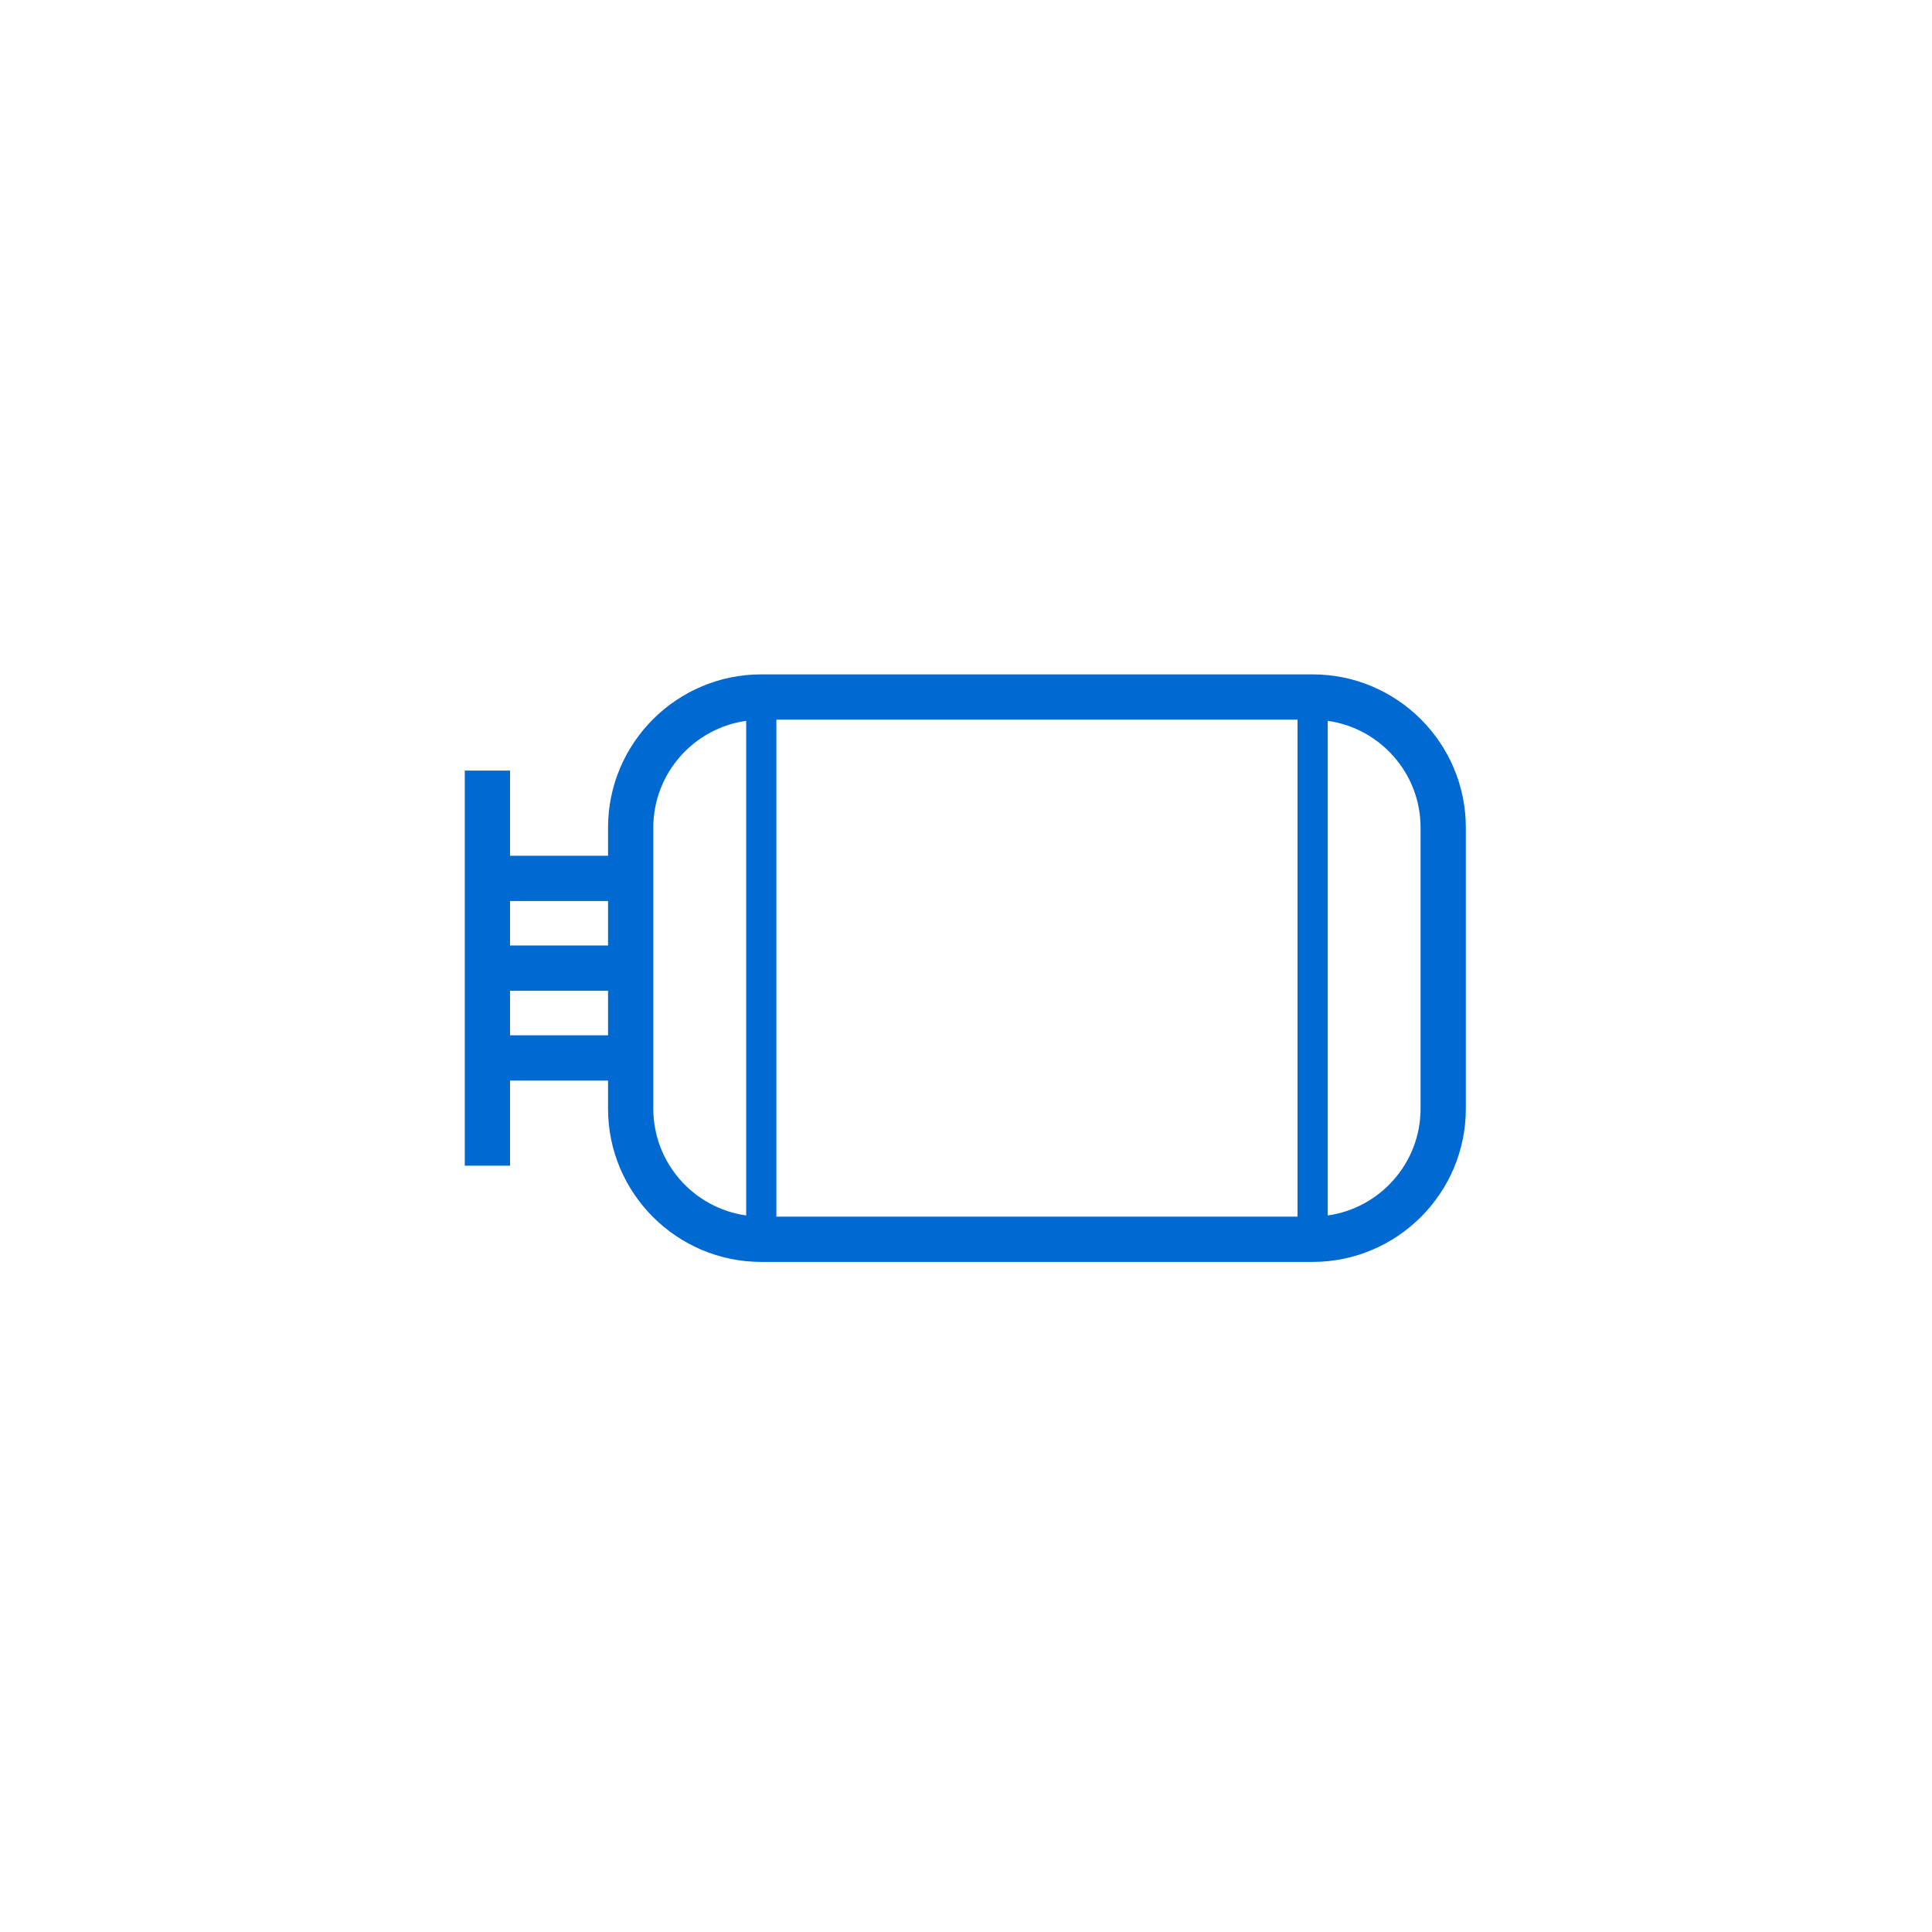 <svg xmlns="http://www.w3.org/2000/svg" width="212" height="212" viewBox="0 0 212 212">
  <g fill="none" fill-rule="evenodd">
    <rect width="212" height="212" fill="#FFF"/>
    <path fill="#0069D2" d="M104.88,47.658 C104.88,53.626 100.44,58.565 94.691,59.374 L94.691,5.097 C100.44,5.907 104.88,10.846 104.88,16.814 L104.88,47.658 Z M20.689,47.658 L20.689,16.814 C20.689,10.846 25.13,5.907 30.88,5.097 L30.88,59.374 C25.13,58.565 20.689,53.626 20.689,47.658 L20.689,47.658 Z M34.192,59.503 L91.38,59.503 L91.38,4.968 L34.192,4.968 L34.192,59.503 Z M4.968,39.603 L15.721,39.603 L15.721,34.72 L4.968,34.72 L4.968,39.603 Z M4.968,29.752 L15.721,29.752 L15.721,24.869 L4.968,24.869 L4.968,29.752 Z M93.035,-0 L32.536,-0 C23.265,-0 15.721,7.542 15.721,16.814 L15.721,19.901 L4.968,19.901 L4.968,10.557 L0,10.557 L0,53.915 L4.968,53.915 L4.968,44.571 L15.721,44.571 L15.721,47.658 C15.721,56.929 23.265,64.471 32.536,64.471 L93.035,64.471 C102.305,64.471 109.848,56.929 109.848,47.658 L109.848,16.814 C109.848,7.542 102.305,-0 93.035,-0 L93.035,-0 Z" transform="translate(51 74)"/>
  </g>
</svg>
